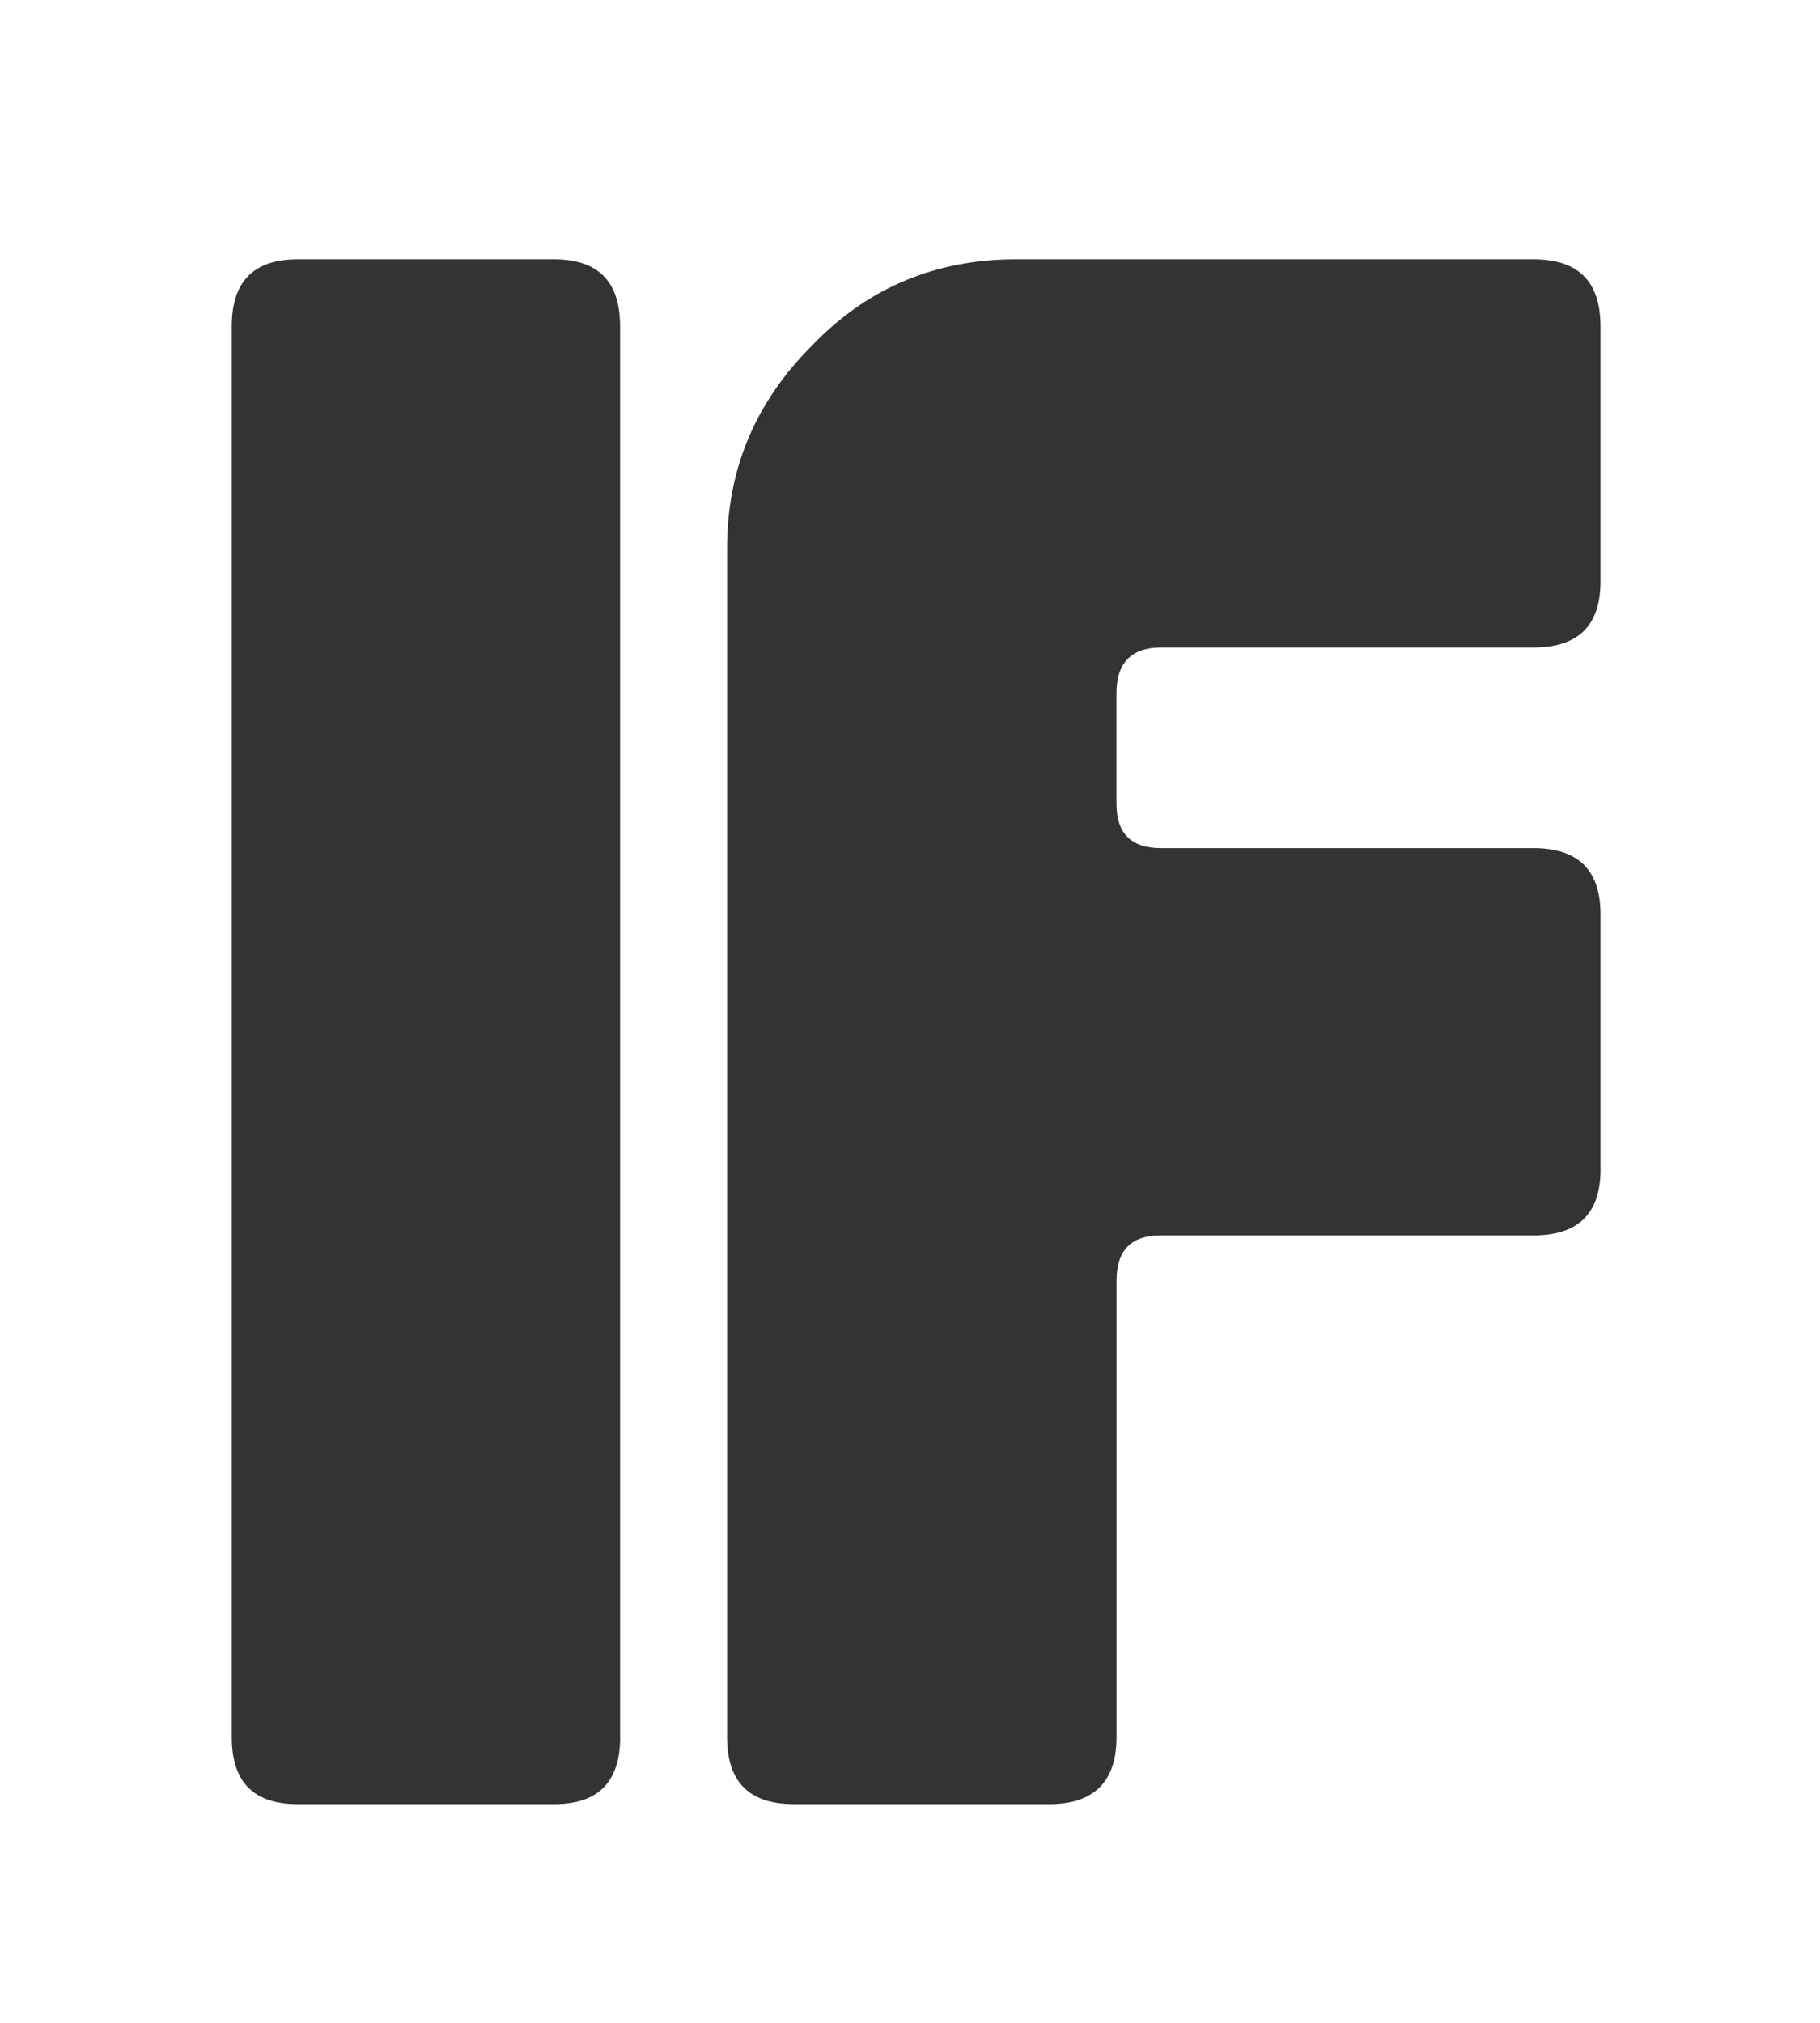 <?xml version="1.0" encoding="utf-8"?>
<!-- Generator: Adobe Illustrator 16.0.0, SVG Export Plug-In . SVG Version: 6.00 Build 0)  -->
<!DOCTYPE svg PUBLIC "-//W3C//DTD SVG 1.1//EN" "http://www.w3.org/Graphics/SVG/1.1/DTD/svg11.dtd">
<svg version="1.1" id="logo" xmlns="http://www.w3.org/2000/svg" xmlns:xlink="http://www.w3.org/1999/xlink" x="0px" y="0px"
	 width="22.791px" height="25.336px" viewBox="0 0 22.791 25.336" enable-background="new 0 0 22.791 25.336" xml:space="preserve">
<g id="IMFLEXI_5_">
	<path fill="#333333" d="M7.766,21.753c0,0.565-0.276,0.841-0.828,0.841H3.73c-0.553,0-0.828-0.275-0.828-0.841V4.088
		c0-0.565,0.275-0.841,0.828-0.841h3.207c0.552,0,0.828,0.275,0.828,0.841V21.753L7.766,21.753z"/>
	<path fill="#333333" d="M20.043,14.642c0,0.554-0.277,0.829-0.842,0.829h-4.667c-0.366,0-0.552,0.184-0.552,0.564v5.718
		c0,0.565-0.289,0.841-0.841,0.841H9.946c-0.563,0-0.841-0.275-0.841-0.841V6.861c0-0.986,0.355-1.827,1.066-2.536
		c0.695-0.724,1.551-1.078,2.549-1.078h6.48c0.564,0,0.842,0.275,0.842,0.841v3.194c0,0.551-0.277,0.827-0.842,0.827h-4.667
		c-0.366,0-0.552,0.198-0.552,0.566v1.393c0,0.369,0.186,0.553,0.552,0.553h4.667c0.564,0,0.842,0.276,0.842,0.827V14.642
		L20.043,14.642z"/>
</g>
</svg>
